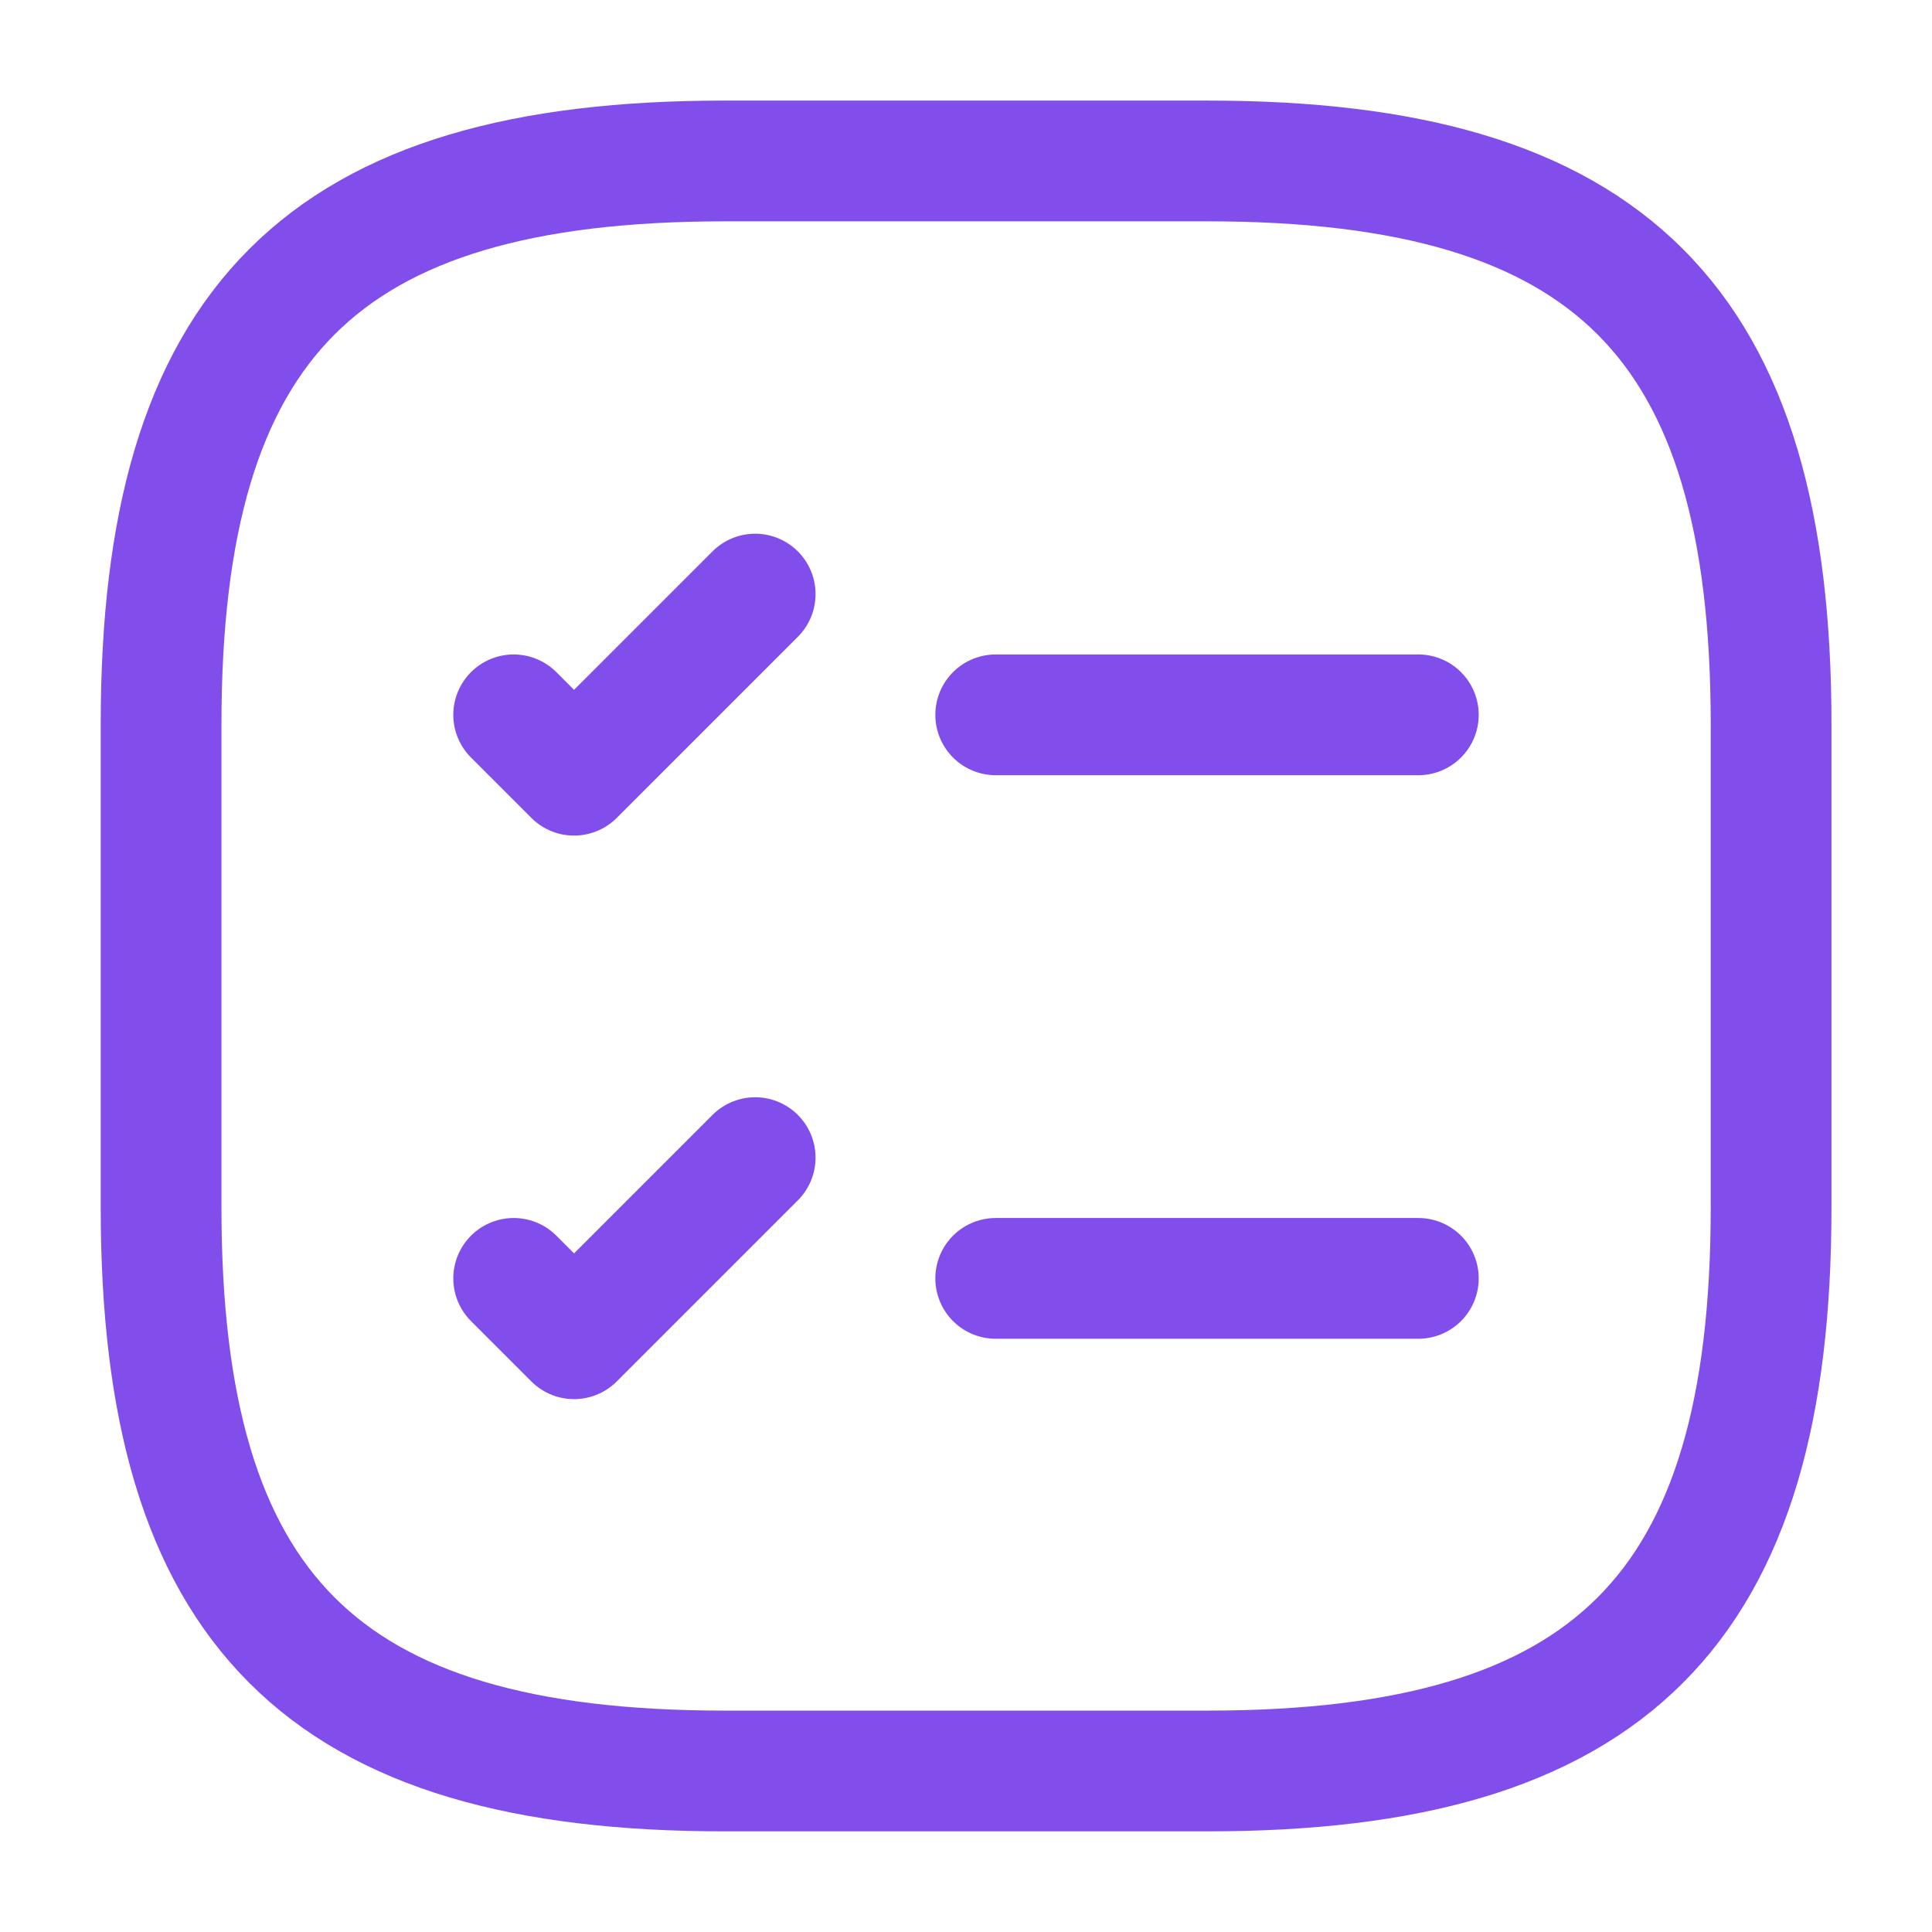 <svg xmlns="http://www.w3.org/2000/svg" width="32" height="32" fill="none"><path stroke="#824EEB" stroke-linecap="round" stroke-linejoin="round" stroke-width="2" d="M16.492 11.84h7m-14.984 0 1 1 3-3m3.984 11.334h7m-14.984 0 1 1 3-3"/><path stroke="#824EEB" stroke-linecap="round" stroke-linejoin="round" stroke-width="2" d="M12.001 29.333h8c6.667 0 9.334-2.667 9.334-9.334v-8c0-6.666-2.667-9.333-9.334-9.333h-8c-6.666 0-9.333 2.667-9.333 9.333v8c0 6.667 2.667 9.334 9.333 9.334Z"/></svg>